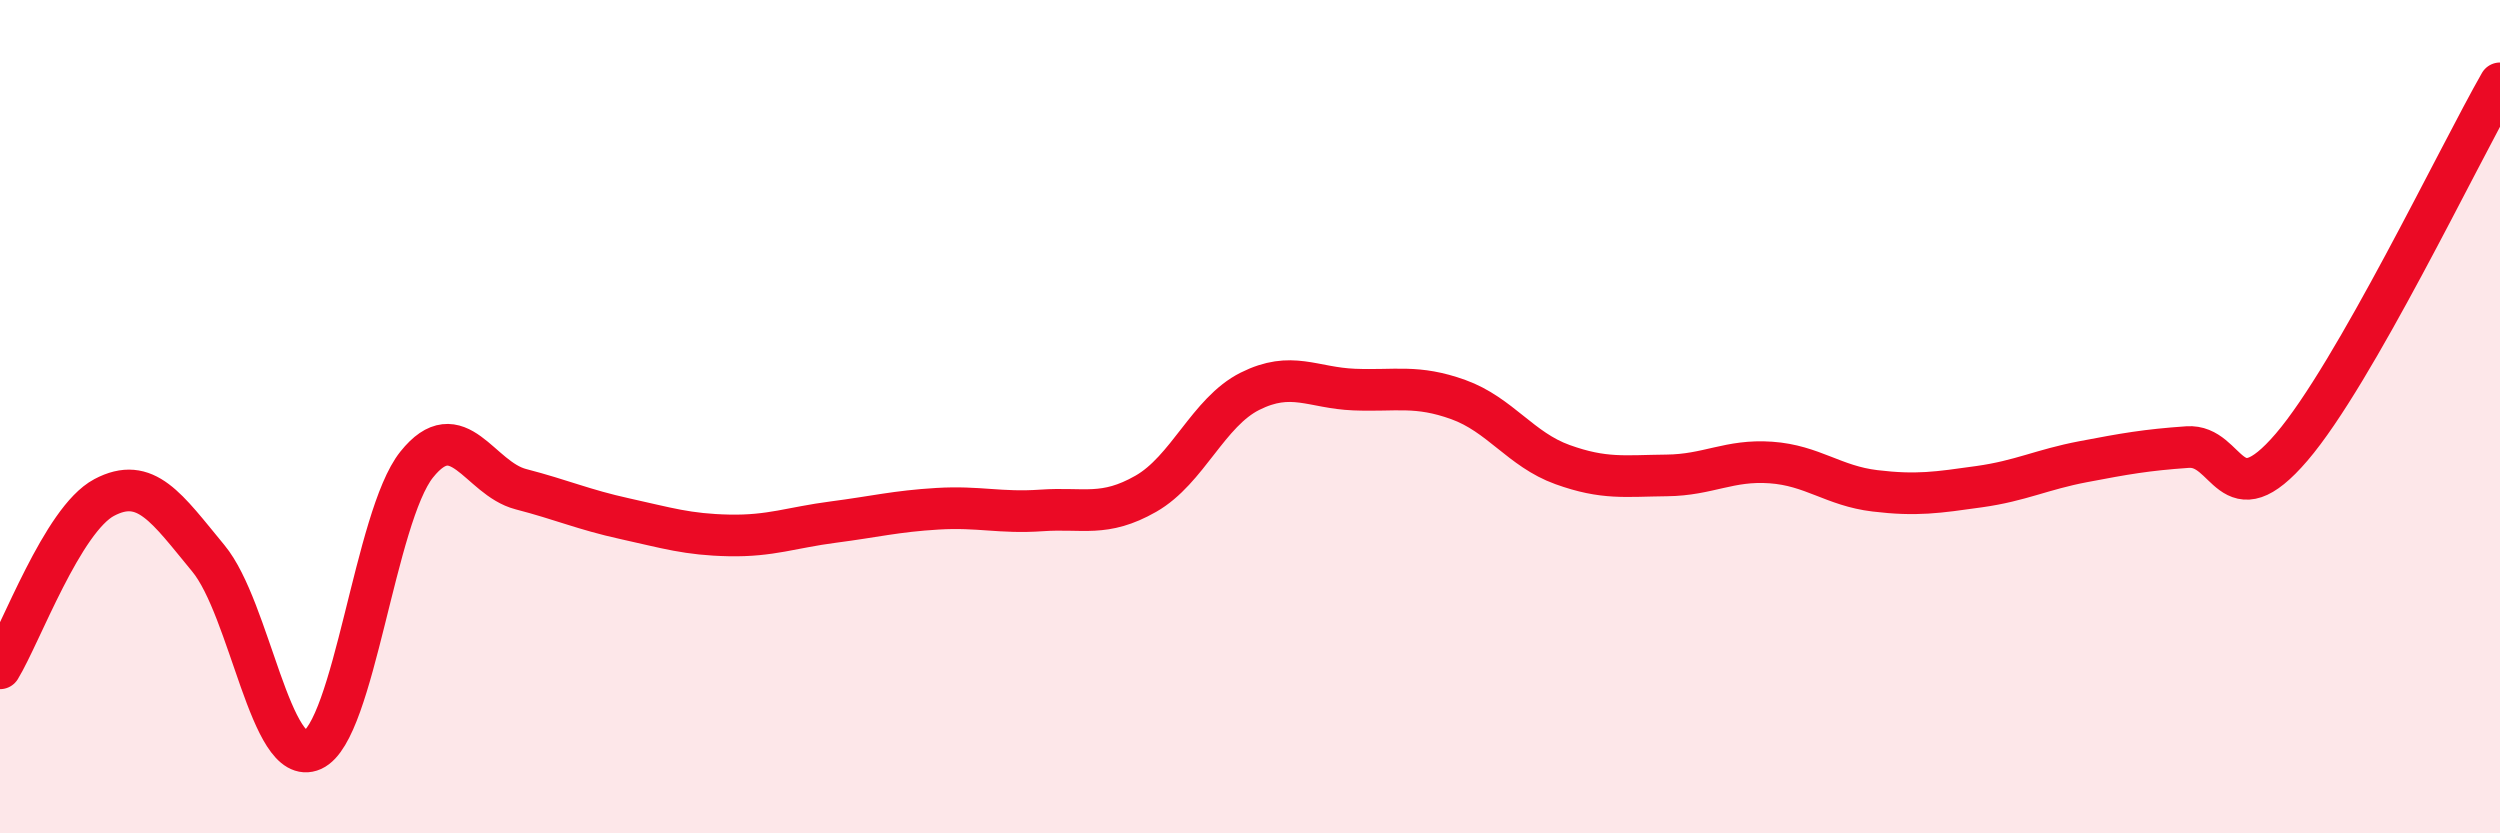 
    <svg width="60" height="20" viewBox="0 0 60 20" xmlns="http://www.w3.org/2000/svg">
      <path
        d="M 0,16.04 C 0.5,15.22 1.5,12.47 2.5,11.94 C 3.5,11.41 4,12.19 5,13.4 C 6,14.61 6.5,18.45 7.5,18 C 8.5,17.55 9,12.4 10,11.15 C 11,9.9 11.5,11.48 12.5,11.74 C 13.5,12 14,12.23 15,12.45 C 16,12.67 16.5,12.83 17.5,12.85 C 18.5,12.87 19,12.66 20,12.53 C 21,12.4 21.5,12.27 22.5,12.21 C 23.5,12.15 24,12.32 25,12.25 C 26,12.18 26.5,12.42 27.5,11.85 C 28.5,11.28 29,9.89 30,9.39 C 31,8.89 31.5,9.31 32.5,9.35 C 33.5,9.39 34,9.23 35,9.59 C 36,9.95 36.5,10.79 37.5,11.15 C 38.5,11.51 39,11.42 40,11.41 C 41,11.4 41.5,11.03 42.5,11.1 C 43.5,11.17 44,11.66 45,11.78 C 46,11.9 46.5,11.82 47.5,11.68 C 48.5,11.54 49,11.27 50,11.08 C 51,10.89 51.5,10.8 52.5,10.73 C 53.5,10.66 53.5,12.48 55,10.73 C 56.5,8.98 59,3.75 60,2L60 20L0 20Z"
        fill="#EB0A25"
        opacity="0.1"
        stroke-linecap="round"
        stroke-linejoin="round"
      />
      <path
        d="M 0,16.04 C 0.5,15.22 1.5,12.47 2.5,11.94 C 3.5,11.41 4,12.19 5,13.4 C 6,14.61 6.5,18.45 7.5,18 C 8.5,17.55 9,12.4 10,11.15 C 11,9.9 11.5,11.48 12.5,11.74 C 13.5,12 14,12.23 15,12.45 C 16,12.67 16.5,12.83 17.5,12.85 C 18.5,12.87 19,12.66 20,12.53 C 21,12.4 21.5,12.27 22.5,12.21 C 23.5,12.15 24,12.32 25,12.25 C 26,12.18 26.5,12.42 27.5,11.85 C 28.5,11.28 29,9.89 30,9.39 C 31,8.89 31.5,9.31 32.5,9.35 C 33.5,9.39 34,9.23 35,9.59 C 36,9.95 36.5,10.79 37.5,11.15 C 38.5,11.51 39,11.42 40,11.41 C 41,11.4 41.5,11.03 42.5,11.1 C 43.5,11.17 44,11.66 45,11.78 C 46,11.9 46.5,11.82 47.5,11.68 C 48.5,11.54 49,11.27 50,11.08 C 51,10.89 51.5,10.8 52.5,10.73 C 53.5,10.66 53.5,12.48 55,10.73 C 56.5,8.98 59,3.75 60,2"
        stroke="#EB0A25"
        stroke-width="1"
        fill="none"
        stroke-linecap="round"
        stroke-linejoin="round"
      />
    </svg>
  